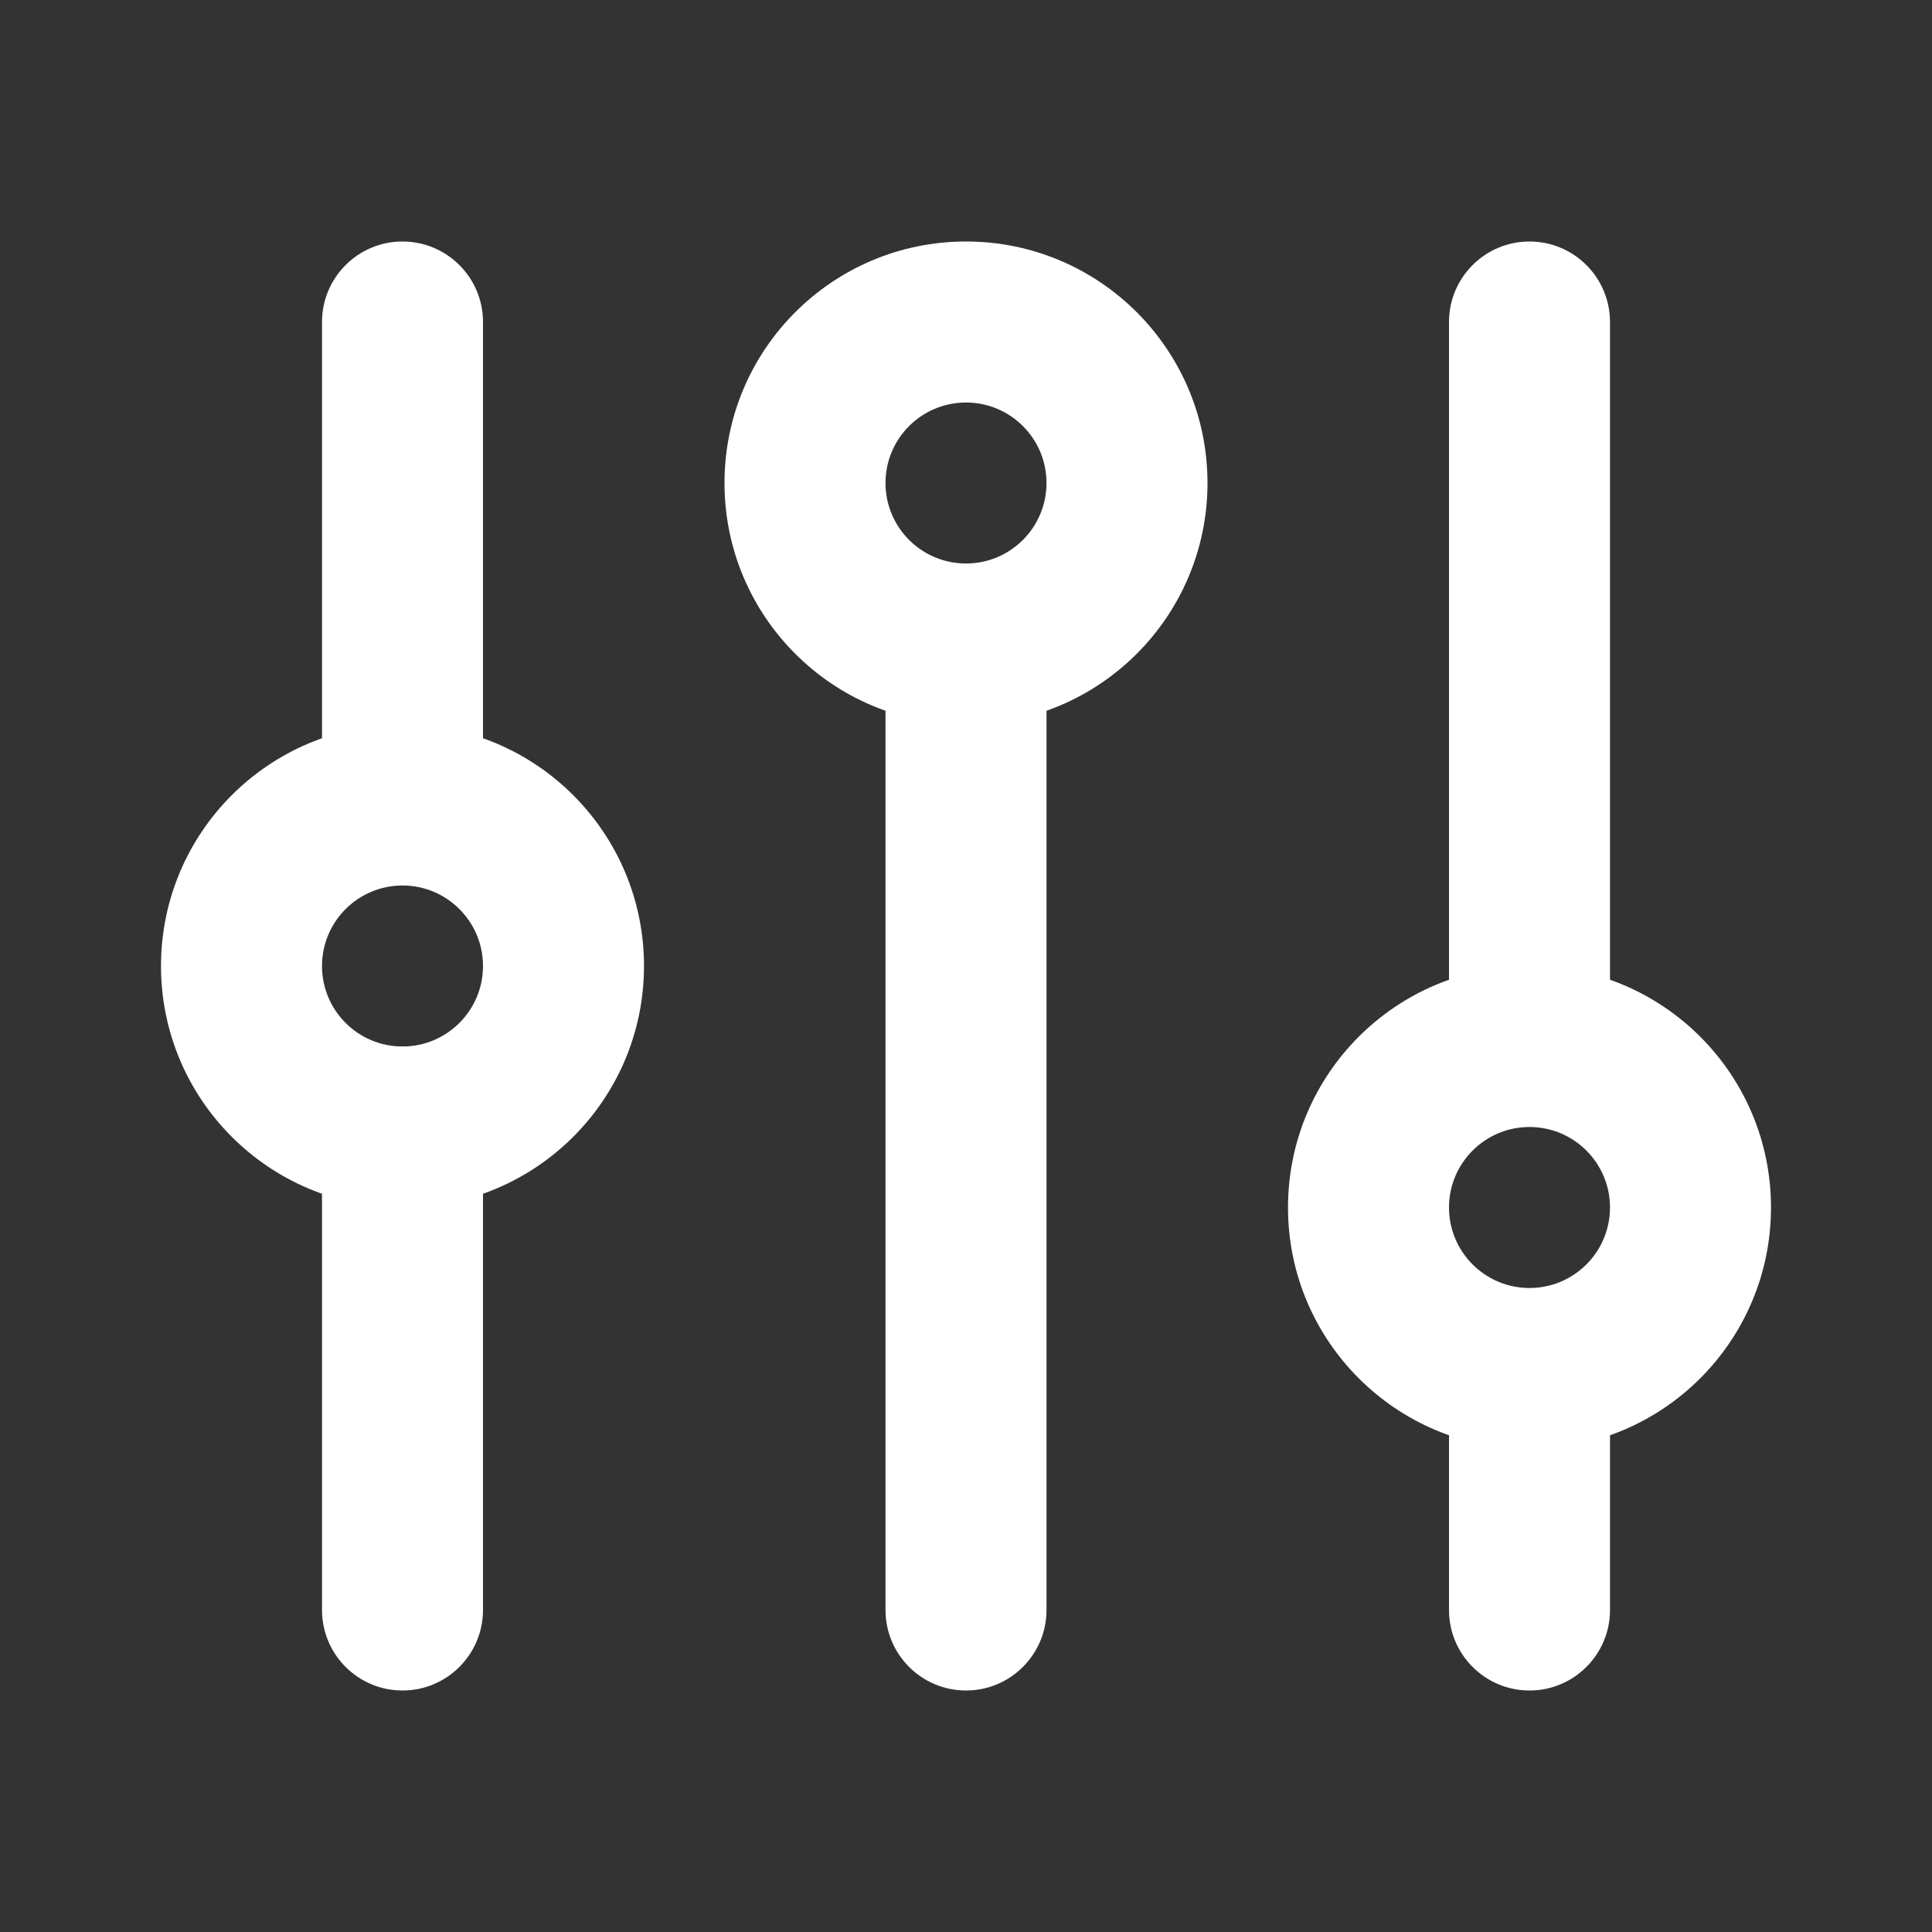 <svg width="24" height="24" viewBox="0 0 24 24" fill="none" xmlns="http://www.w3.org/2000/svg">
    <rect x="0" y="0" width="24" height="24" fill="#333333" stroke="none"/>
    <g id="Settings_2">
        <path id="Rectangle 5" d="M4 13H6V20C6 20.552 5.552 21 5 21C4.448 21 4 20.552 4 20V13Z" fill="#fff"/>
        <path id="Rectangle 8" d="M4 4C4 3.448 4.448 3 5 3C5.552 3 6 3.448 6 4V10H4V4Z" fill="#fff"/>
        <path id="Rectangle 6" d="M11 8H13V20C13 20.552 12.552 21 12 21C11.448 21 11 20.552 11 20V8Z" fill="#fff"/>
        <path id="Rectangle 7" d="M18 4C18 3.448 18.448 3 19 3C19.552 3 20 3.448 20 4V13H18V4Z" fill="#fff"/>
        <path id="Rectangle 9" d="M18 17H20V20C20 20.552 19.552 21 19 21C18.448 21 18 20.552 18 20V17Z" fill="#fff"/>
        <path id="Subtract" d="M19 12C20.657 12 22 13.343 22 15C22 16.657 20.657 18 19 18C17.343 18 16 16.657 16 15C16 13.343 17.343 12 19 12ZM19 14C18.448 14 18 14.448 18 15C18 15.552 18.448 16 19 16C19.552 16 20 15.552 20 15C20 14.448 19.552 14 19 14Z" fill="#fff"/>
        <path id="Subtract_2" d="M5 9C6.657 9 8 10.343 8 12C8 13.657 6.657 15 5 15C3.343 15 2 13.657 2 12C2 10.343 3.343 9 5 9ZM5 11C4.448 11 4 11.448 4 12C4 12.552 4.448 13 5 13C5.552 13 6 12.552 6 12C6 11.448 5.552 11 5 11Z" fill="#fff"/>
        <path id="Subtract_3" d="M12 3C13.657 3 15 4.343 15 6C15 7.657 13.657 9 12 9C10.343 9 9 7.657 9 6C9 4.343 10.343 3 12 3ZM12 5C11.448 5 11 5.448 11 6C11 6.552 11.448 7 12 7C12.552 7 13 6.552 13 6C13 5.448 12.552 5 12 5Z" fill="#fff"/>
    </g>
</svg>
